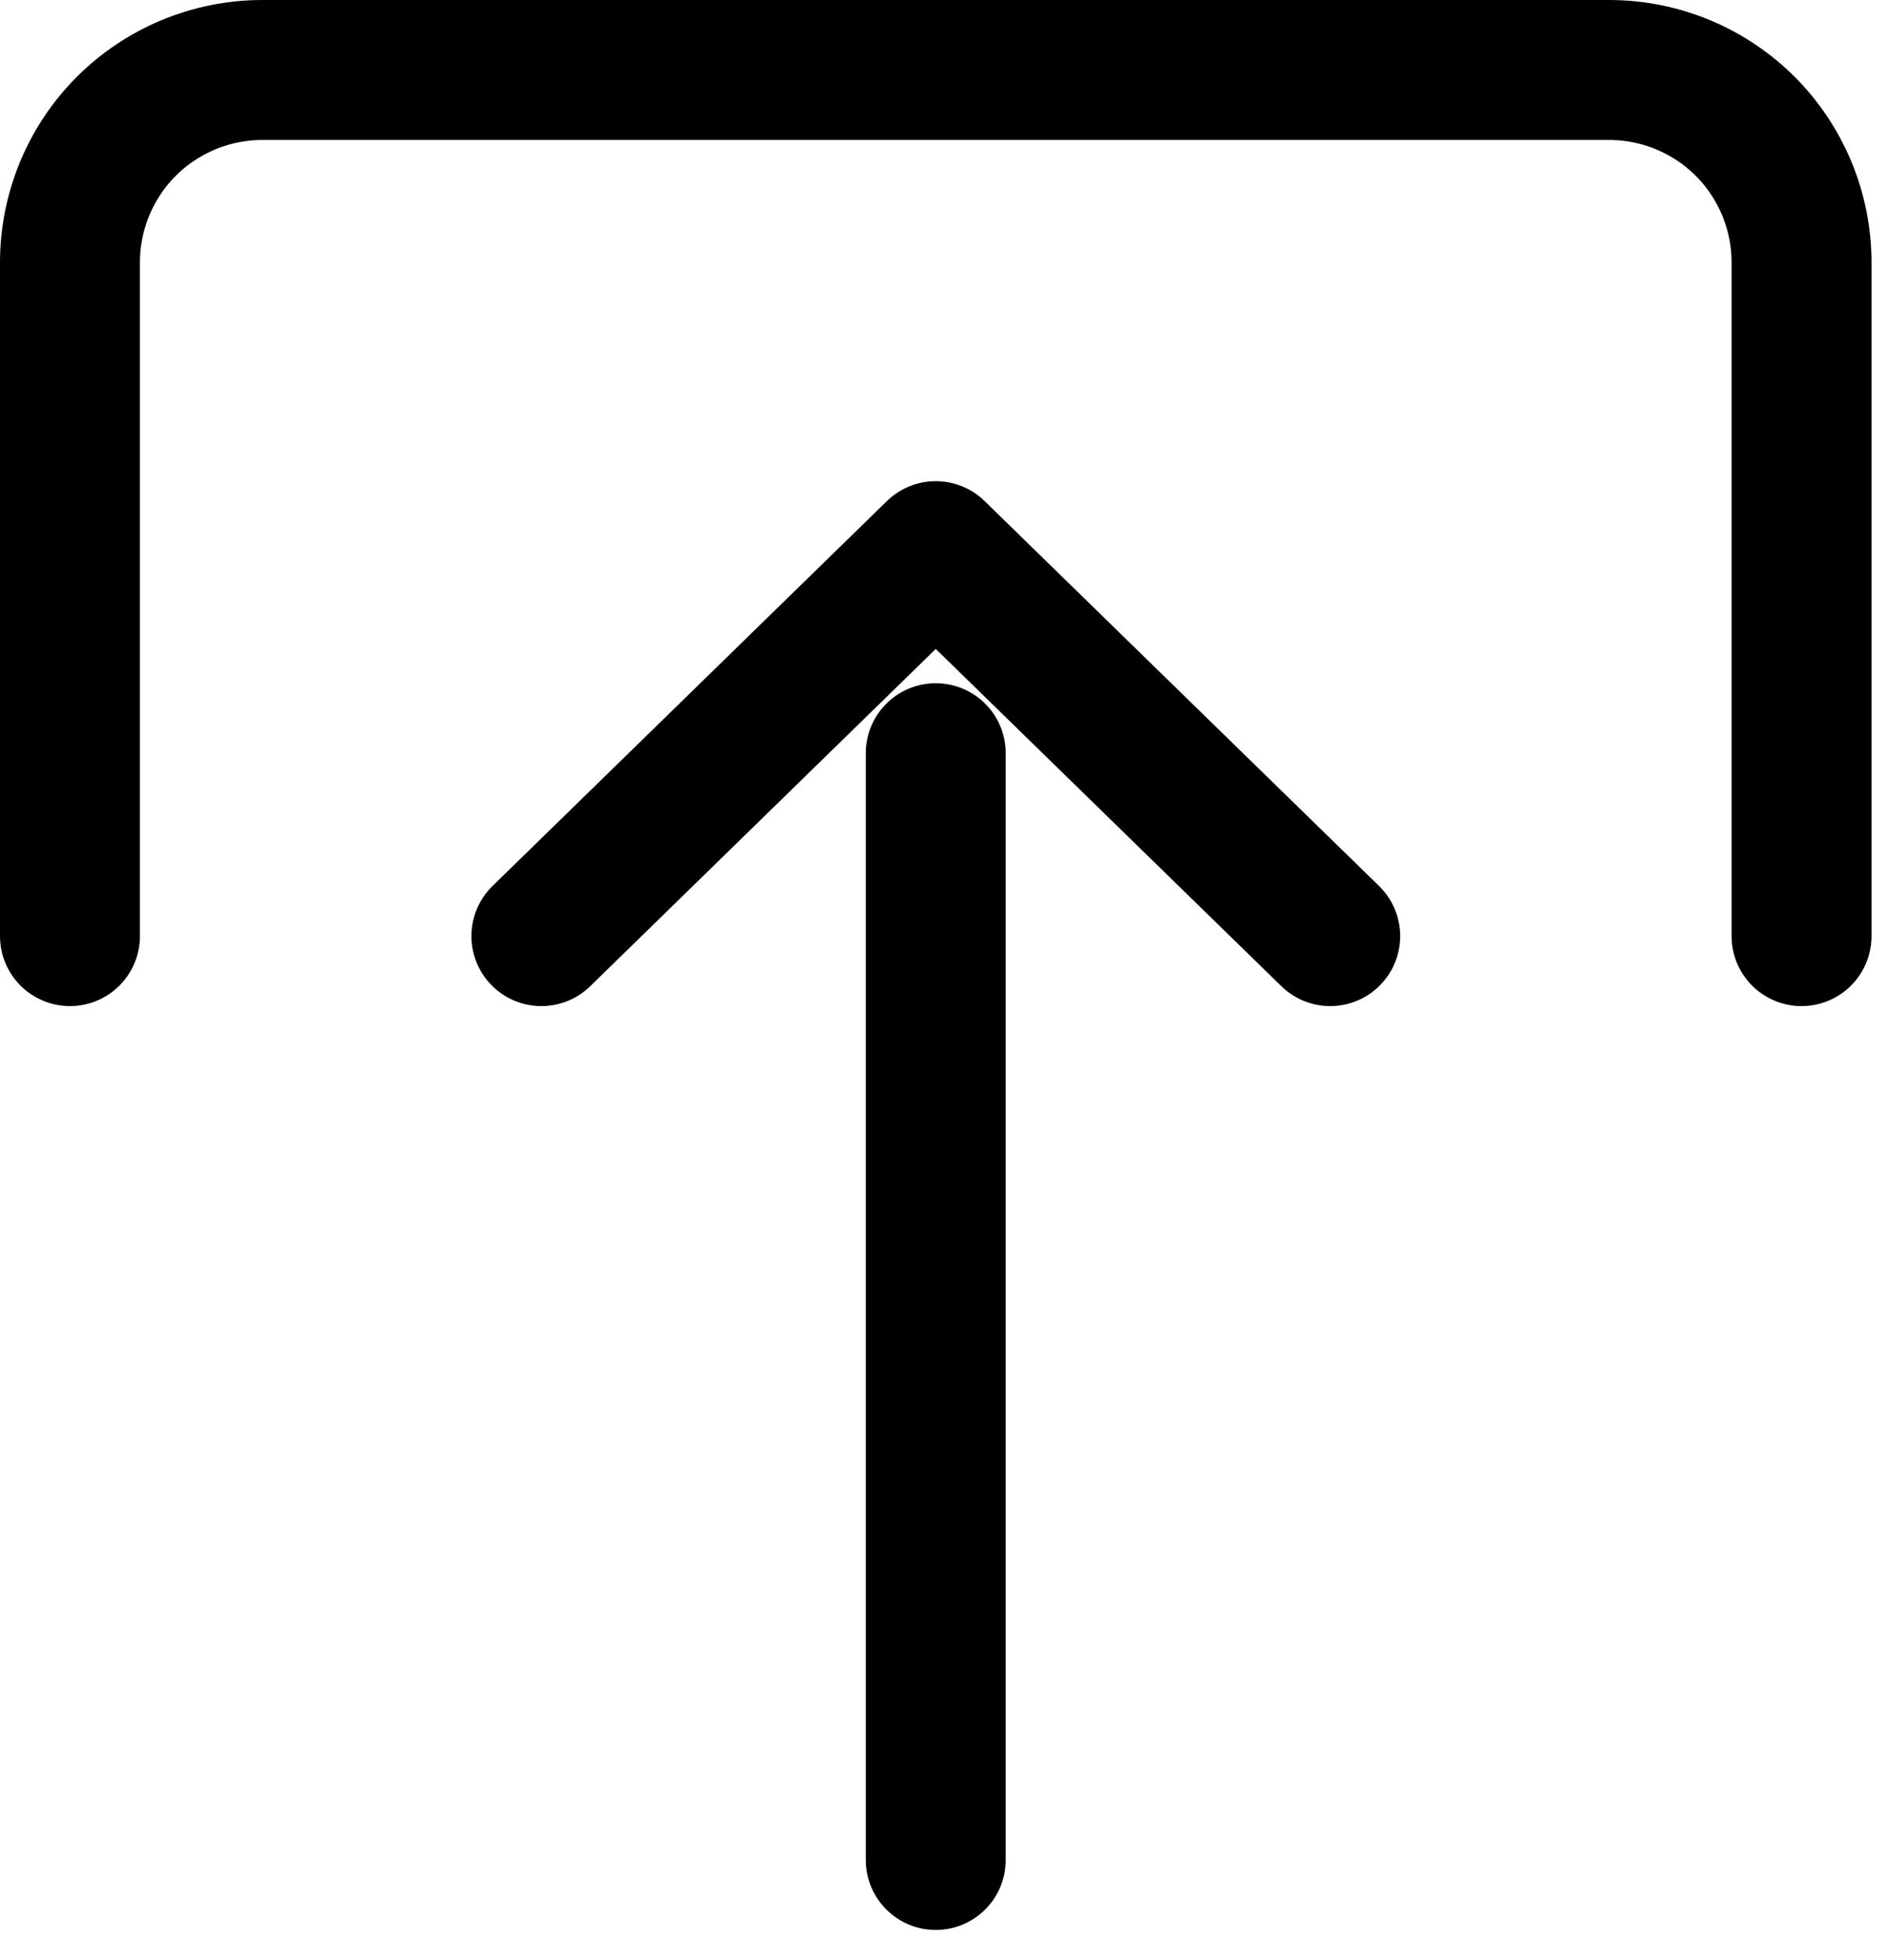 <?xml version="1.0" encoding="UTF-8"?>
<svg xmlns="http://www.w3.org/2000/svg" width="27" height="28" viewBox="0 0 27 28" fill="none">
  <path d="M25.75 13.375L25.75 3.75C25.75 3.021 25.46 2.321 24.945 1.805C24.429 1.29 23.729 1 23 1L3.75 1C3.021 1 2.321 1.29 1.805 1.805C1.29 2.321 1 3.021 1 3.75L1 13.375" stroke="black" stroke-width="2" stroke-linecap="round" stroke-linejoin="round"></path>
  <path d="M19.013 13.375L13.375 7.875L7.738 13.375" stroke="black" stroke-width="2" stroke-linecap="round" stroke-linejoin="round"></path>
  <path d="M13.375 26.575L13.375 10.762" stroke="black" stroke-width="2" stroke-linecap="round" stroke-linejoin="round"></path>
</svg>
